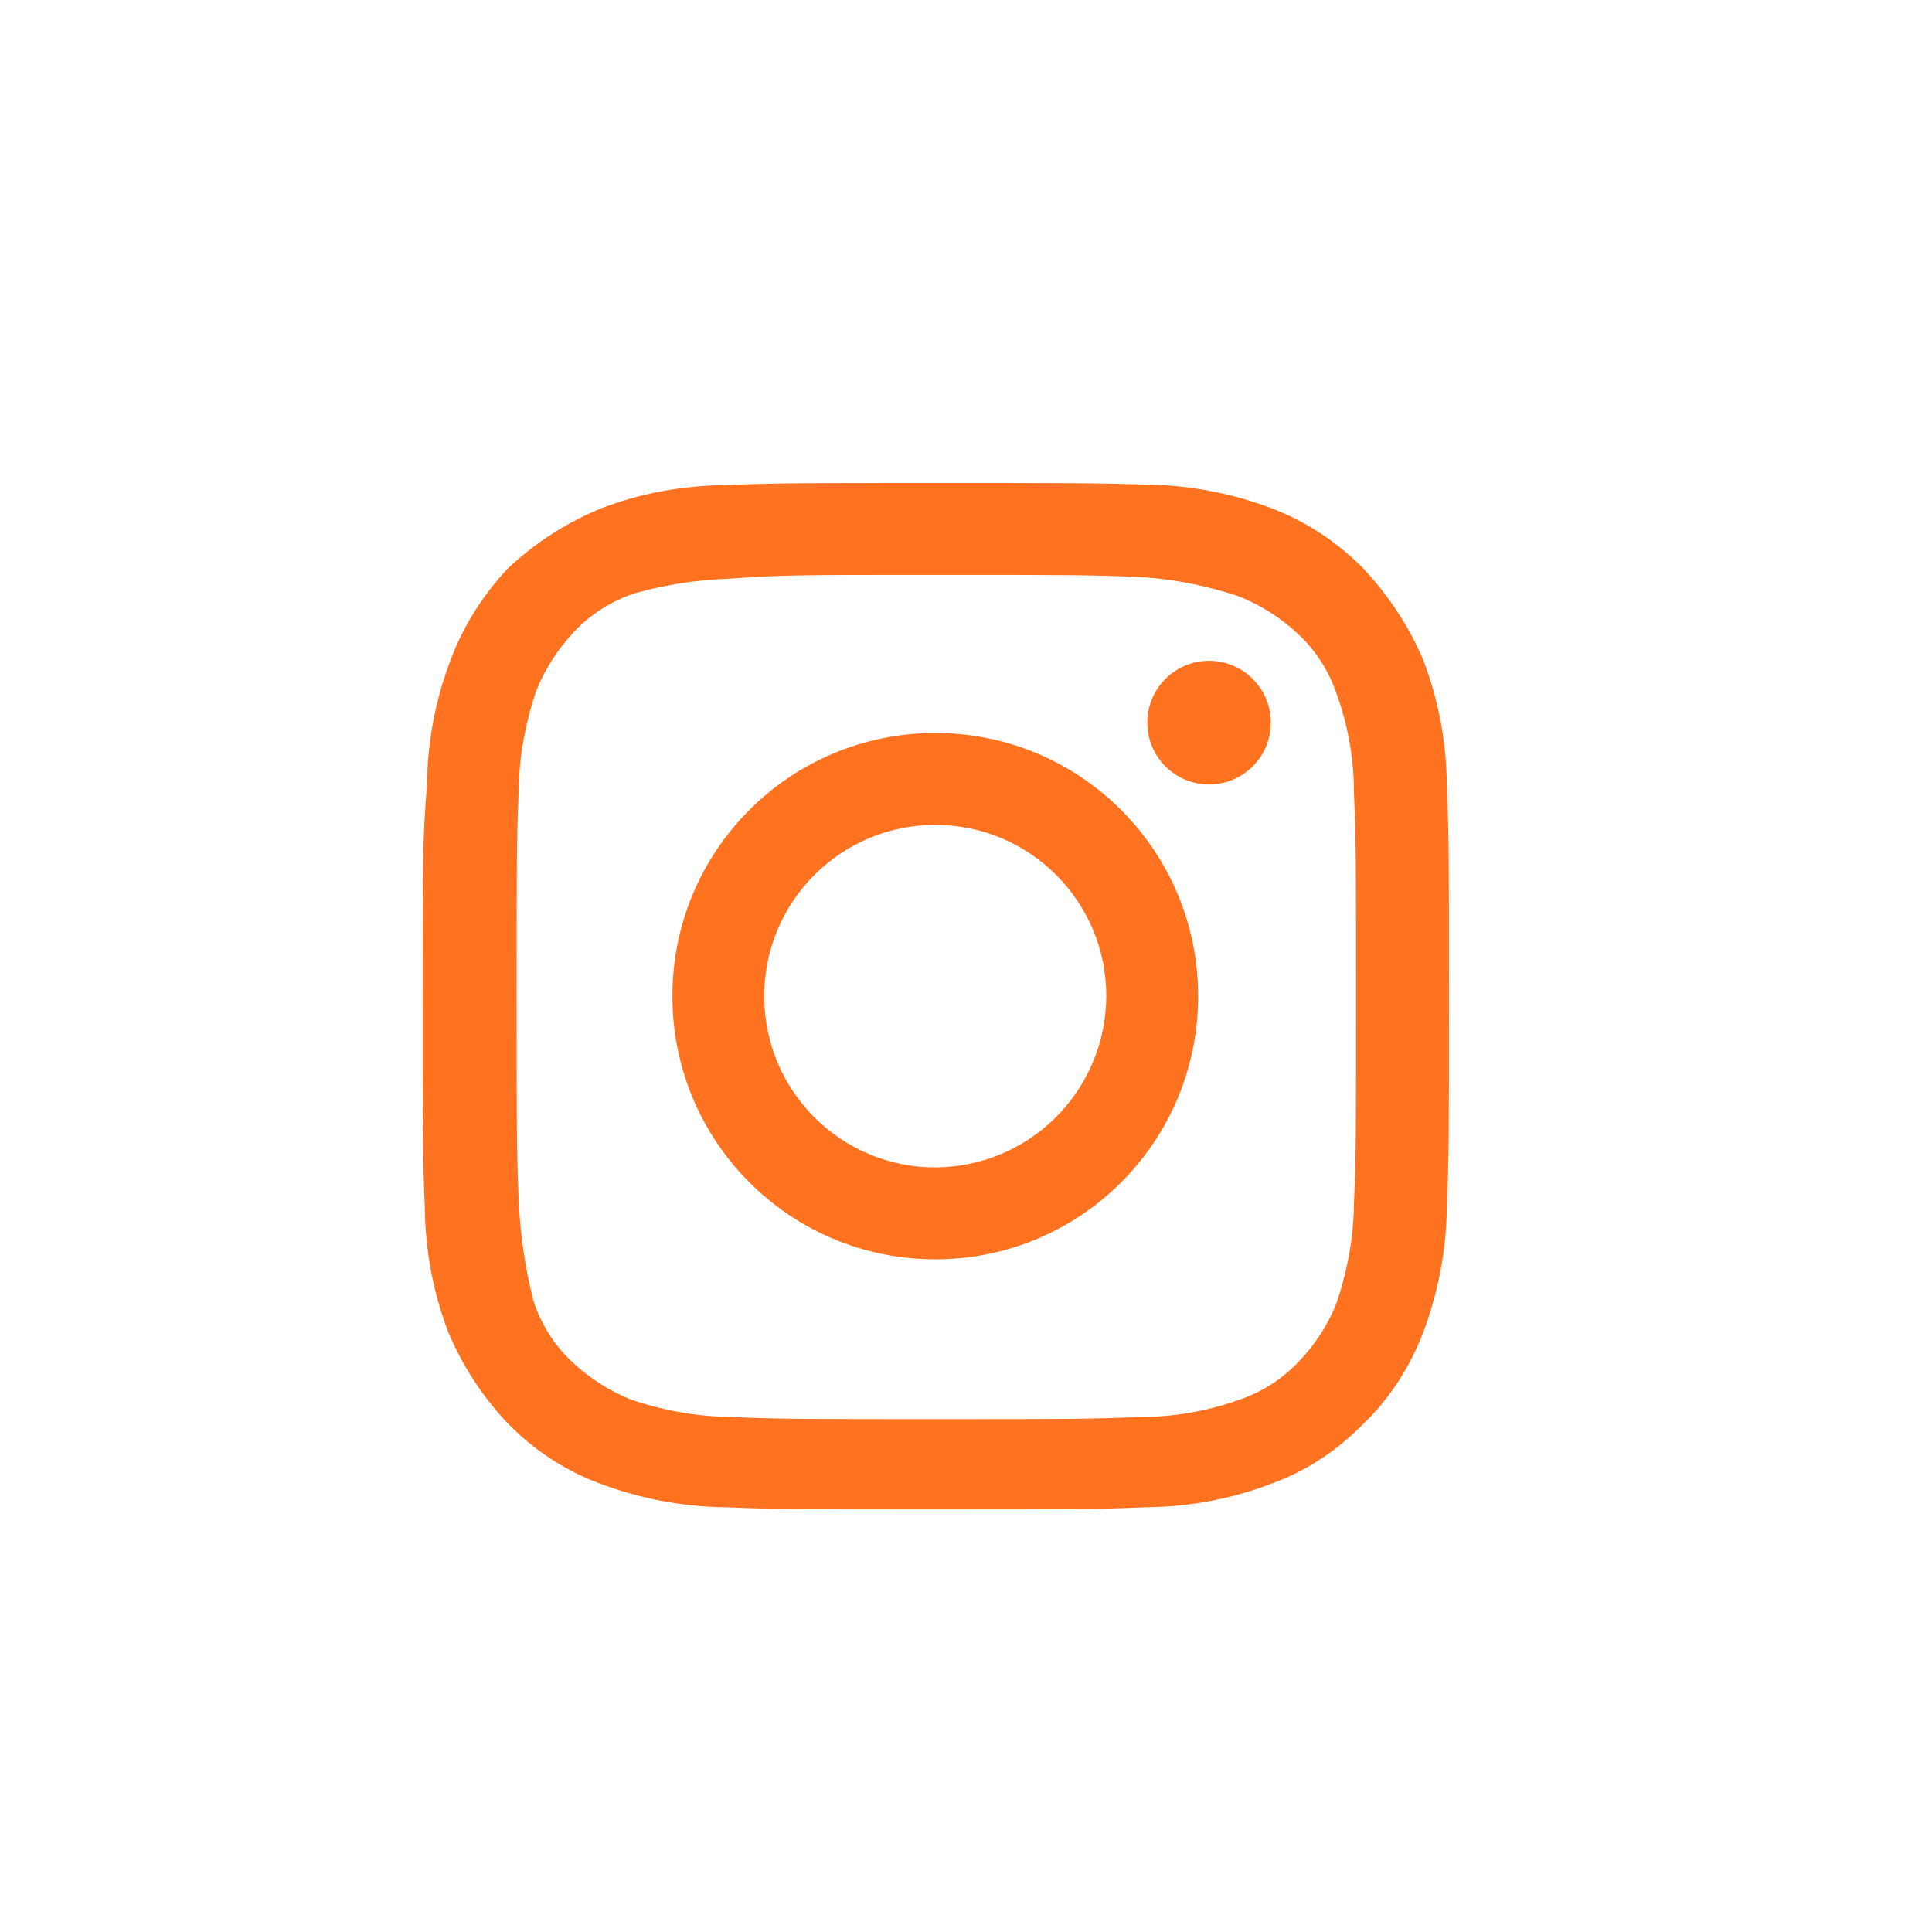 <svg width="32" height="32" viewBox="0 0 32 32" fill="none" xmlns="http://www.w3.org/2000/svg">
<path d="M15.491 9.522C17.754 9.522 18.044 9.522 18.922 9.559C19.465 9.595 19.999 9.704 20.515 9.876C20.886 10.021 21.221 10.238 21.511 10.51C21.8 10.782 22.018 11.126 22.144 11.507C22.325 12.014 22.425 12.558 22.425 13.102C22.461 13.99 22.461 14.271 22.461 16.536C22.461 18.802 22.461 19.083 22.425 19.971C22.416 20.514 22.316 21.049 22.144 21.566C22 21.937 21.782 22.272 21.511 22.553C21.239 22.843 20.895 23.061 20.515 23.188C20.008 23.369 19.465 23.468 18.922 23.468C18.035 23.505 17.754 23.505 15.491 23.505C13.228 23.505 12.938 23.505 12.06 23.468C11.517 23.459 10.983 23.36 10.467 23.188C10.096 23.043 9.761 22.825 9.471 22.553C9.182 22.281 8.964 21.937 8.838 21.556C8.702 21.022 8.62 20.478 8.593 19.925C8.557 19.037 8.557 18.756 8.557 16.491C8.557 14.226 8.557 13.935 8.593 13.056C8.602 12.513 8.702 11.978 8.874 11.462C9.019 11.09 9.236 10.755 9.507 10.465C9.779 10.175 10.123 9.957 10.503 9.83C11.01 9.685 11.535 9.604 12.06 9.586C12.947 9.522 13.228 9.522 15.491 9.522ZM15.491 8C13.192 8 12.911 8 11.988 8.036C11.291 8.045 10.594 8.172 9.942 8.426C9.372 8.662 8.856 8.997 8.412 9.414C7.996 9.858 7.67 10.374 7.462 10.936C7.208 11.598 7.081 12.295 7.072 12.993C7 13.917 7 14.198 7 16.5C7 18.802 7 19.083 7.036 20.007C7.045 20.714 7.172 21.402 7.425 22.064C7.661 22.626 7.996 23.142 8.421 23.586C8.847 24.021 9.372 24.366 9.942 24.574C10.594 24.819 11.291 24.955 11.997 24.964C12.92 25 13.201 25 15.5 25C17.799 25 18.08 25 19.003 24.964C19.709 24.955 20.397 24.828 21.058 24.574C21.637 24.366 22.153 24.021 22.579 23.586C23.022 23.16 23.357 22.635 23.575 22.064C23.819 21.412 23.955 20.714 23.964 20.007C24 19.083 24 18.802 24 16.5C24 14.198 24 13.917 23.964 12.993C23.955 12.286 23.828 11.598 23.575 10.936C23.339 10.374 22.995 9.858 22.579 9.414C22.153 8.979 21.628 8.634 21.058 8.417C20.406 8.172 19.709 8.036 19.003 8.027C18.08 8 17.79 8 15.491 8Z" fill="#FF7220"/>
<path d="M15.491 12.141C13.083 12.141 11.137 14.089 11.137 16.499C11.137 18.91 13.083 20.858 15.491 20.858C17.899 20.858 19.845 18.91 19.845 16.499C19.845 14.098 17.908 12.15 15.509 12.141C15.5 12.141 15.5 12.141 15.491 12.141ZM15.491 19.336C13.925 19.336 12.658 18.067 12.658 16.499C12.658 14.932 13.925 13.663 15.491 13.663C17.057 13.663 18.324 14.932 18.324 16.499C18.315 18.067 17.057 19.327 15.491 19.336Z" fill="#FF7220"/>
<path d="M20.026 12.993C20.591 12.993 21.049 12.535 21.049 11.969C21.049 11.404 20.591 10.945 20.026 10.945C19.461 10.945 19.003 11.404 19.003 11.969C19.003 12.535 19.461 12.993 20.026 12.993Z" fill="#FF7220"/>
</svg>
